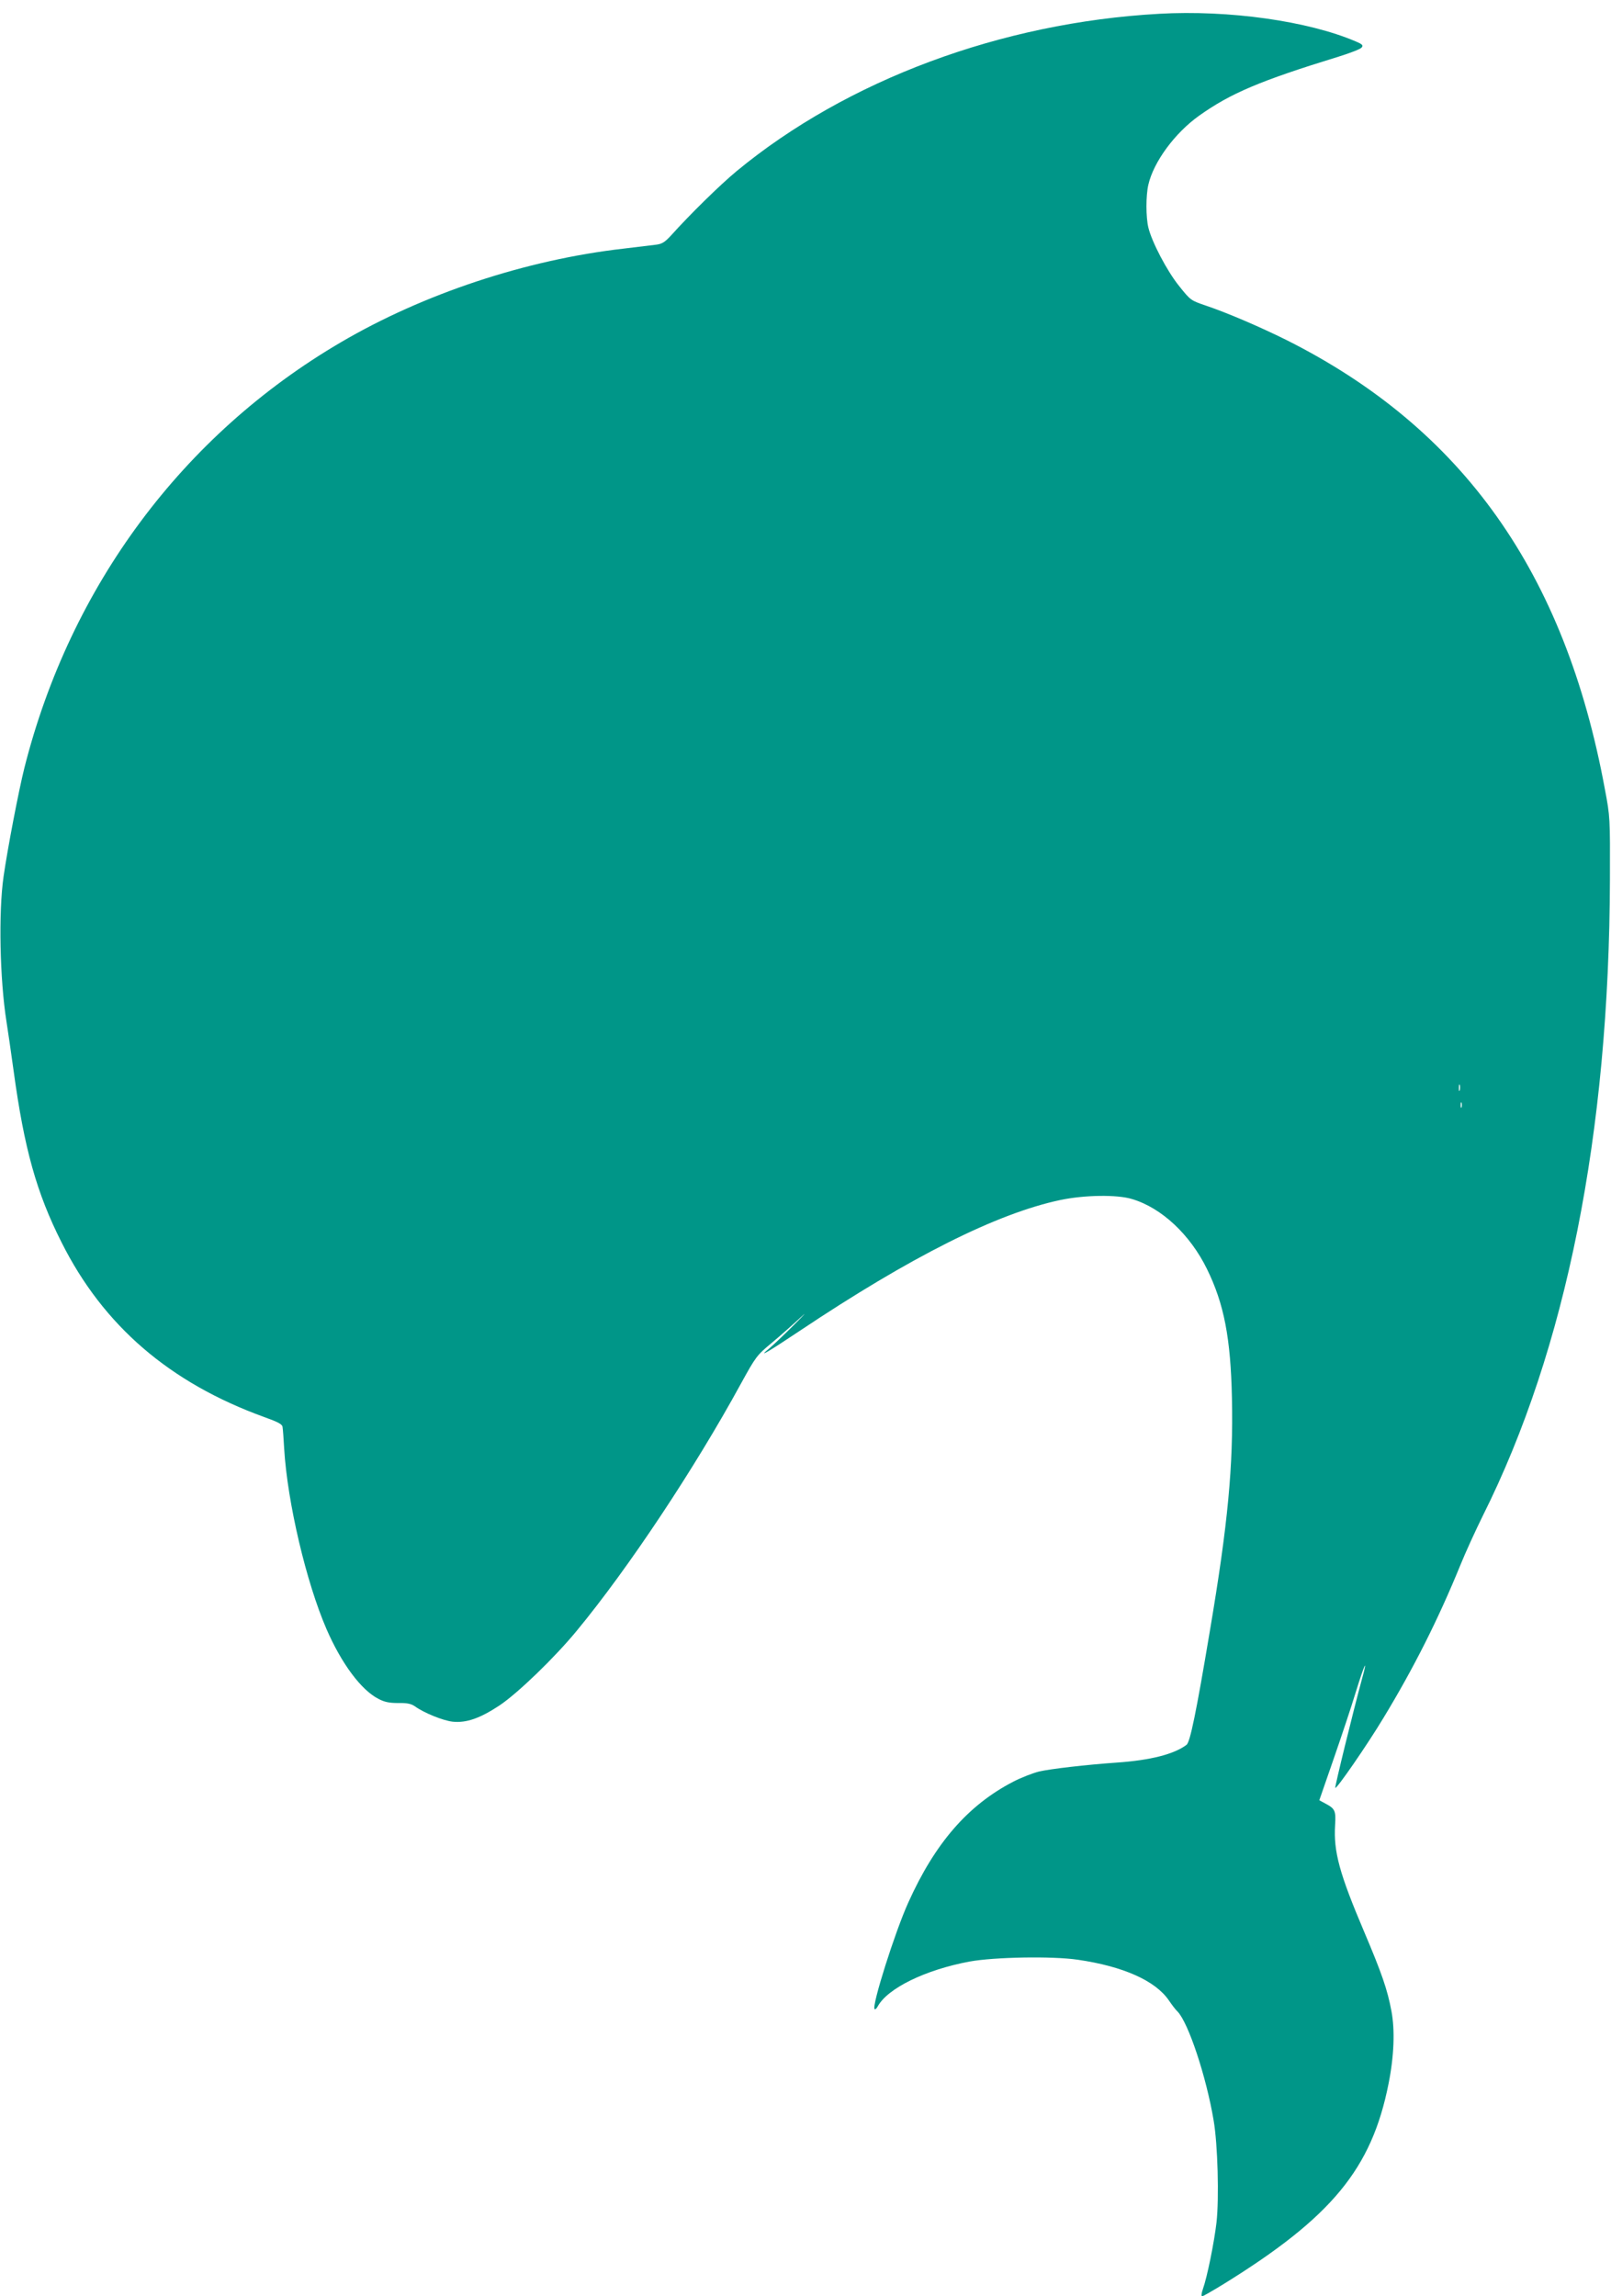 <?xml version="1.0" standalone="no"?>
<!DOCTYPE svg PUBLIC "-//W3C//DTD SVG 20010904//EN"
 "http://www.w3.org/TR/2001/REC-SVG-20010904/DTD/svg10.dtd">
<svg version="1.0" xmlns="http://www.w3.org/2000/svg"
 width="898pt" height="1280pt" viewBox="0 0 898 1280"
 preserveAspectRatio="xMidYMid meet">
<g transform="translate(0,1280) scale(0.1,-0.1)"
fill="#009688" stroke="none">
<path d="M6460 12723 c-879 -49 -1739 -369 -2354 -877 -93 -77 -261 -242 -365
-358 -35 -38 -51 -48 -84 -52 -23 -3 -105 -13 -182 -22 -543 -62 -1115 -252
-1575 -522 -881 -516 -1508 -1359 -1764 -2372 -32 -128 -94 -451 -116 -605
-29 -200 -21 -575 16 -809 8 -50 26 -174 40 -276 59 -433 128 -680 267 -955
233 -465 603 -783 1130 -974 78 -28 101 -40 102 -56 2 -11 6 -65 9 -120 18
-300 123 -745 236 -1006 83 -191 193 -340 290 -389 34 -18 61 -23 110 -23 48
1 72 -4 92 -18 53 -38 158 -80 211 -86 77 -8 153 19 262 91 101 68 305 264
430 416 286 346 657 904 916 1379 81 147 87 156 169 224 47 39 119 103 160
141 41 38 28 23 -30 -35 -58 -58 -123 -120 -145 -138 -65 -53 -3 -17 172 100
618 413 1099 655 1454 730 133 28 317 31 400 5 164 -49 323 -198 417 -390 95
-194 132 -384 139 -720 8 -377 -22 -699 -123 -1297 -77 -460 -110 -619 -130
-635 -69 -52 -200 -86 -389 -99 -171 -12 -370 -35 -434 -50 -35 -9 -100 -34
-144 -57 -252 -131 -435 -342 -584 -673 -74 -163 -205 -577 -188 -594 4 -3 11
3 17 14 55 102 266 205 513 251 137 25 461 31 603 10 254 -37 432 -117 507
-226 17 -25 38 -53 49 -63 60 -62 160 -362 201 -607 23 -133 31 -434 16 -568
-13 -112 -52 -305 -76 -372 -8 -23 -10 -40 -4 -40 5 0 57 30 116 66 607 375
829 645 923 1119 31 155 36 299 16 405 -22 119 -54 211 -152 442 -138 325
-171 446 -162 594 5 80 0 92 -53 120 l-35 19 78 225 c43 124 100 294 125 377
48 156 71 204 34 71 -47 -173 -152 -600 -148 -604 7 -8 177 238 268 389 170
280 307 553 429 852 29 72 86 196 126 277 464 928 704 2127 708 3548 1 339 1
348 -28 500 -222 1208 -793 2012 -1776 2505 -145 72 -328 151 -450 192 -82 28
-84 29 -147 108 -68 84 -153 247 -172 327 -14 58 -14 178 0 238 29 127 147
288 283 385 176 125 338 194 777 329 64 20 122 42 129 51 10 12 5 18 -33 34
-266 114 -707 176 -1097 154z m1677 -6000 c-3 -10 -5 -4 -5 12 0 17 2 24 5 18
2 -7 2 -21 0 -30z m10 -95 c-3 -7 -5 -2 -5 12 0 14 2 19 5 13 2 -7 2 -19 0
-25z"/>
</g>
</svg>
